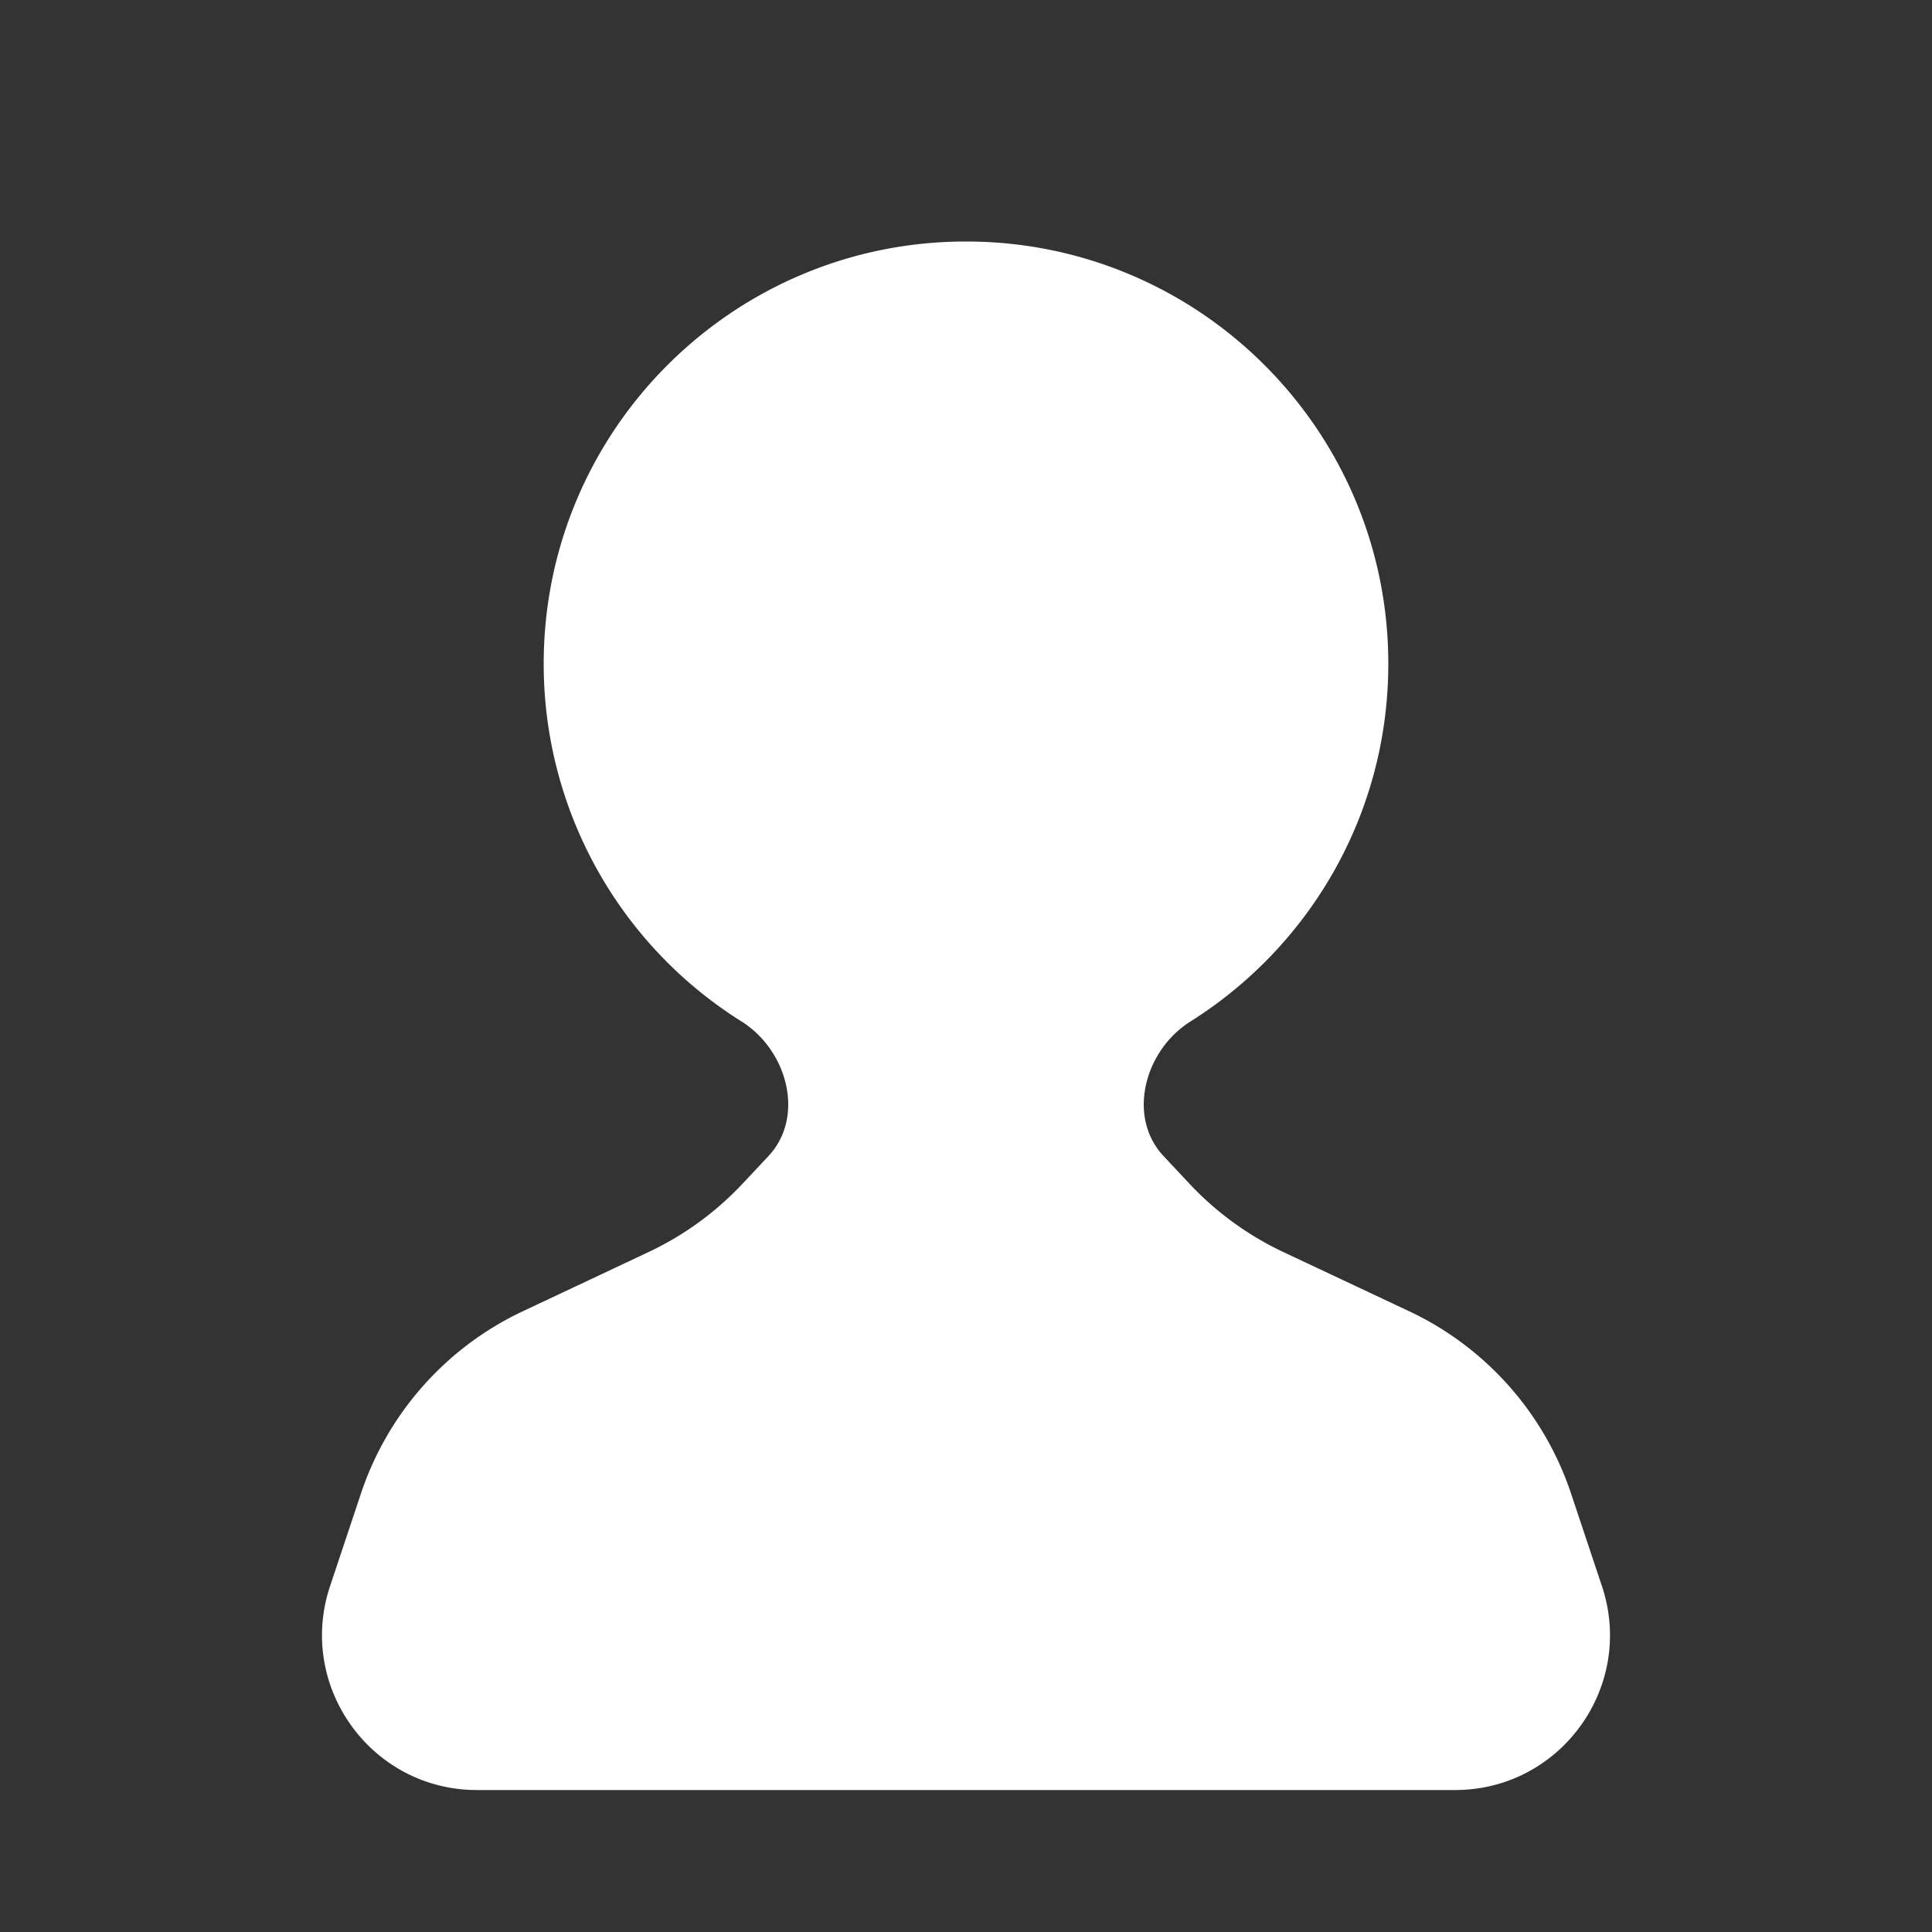 <svg width="48" height="48" fill="none" xmlns="http://www.w3.org/2000/svg"><rect width="100%" height="100%" fill="#333333" stroke="none"/><path d="M24 6c5.795 0 10.492 4.697 10.492 10.492 0 3.745-1.962 7.03-4.915 8.886-1.14.716-1.587 2.366-.666 3.348l.64.683a7.695 7.695 0 002.338 1.7l3.12 1.468a7.695 7.695 0 014.023 4.529l.768 2.302c.83 2.491-1.024 5.065-3.65 5.065h-24.3c-2.625 0-4.48-2.574-3.65-5.065l.768-2.303a7.695 7.695 0 014.023-4.528l3.12-1.469a7.696 7.696 0 002.337-1.699l.641-.683c.92-.983.474-2.632-.666-3.348a10.48 10.48 0 01-4.915-8.886C13.508 10.697 18.205 6 24 6z" fill="#fff"/></svg>